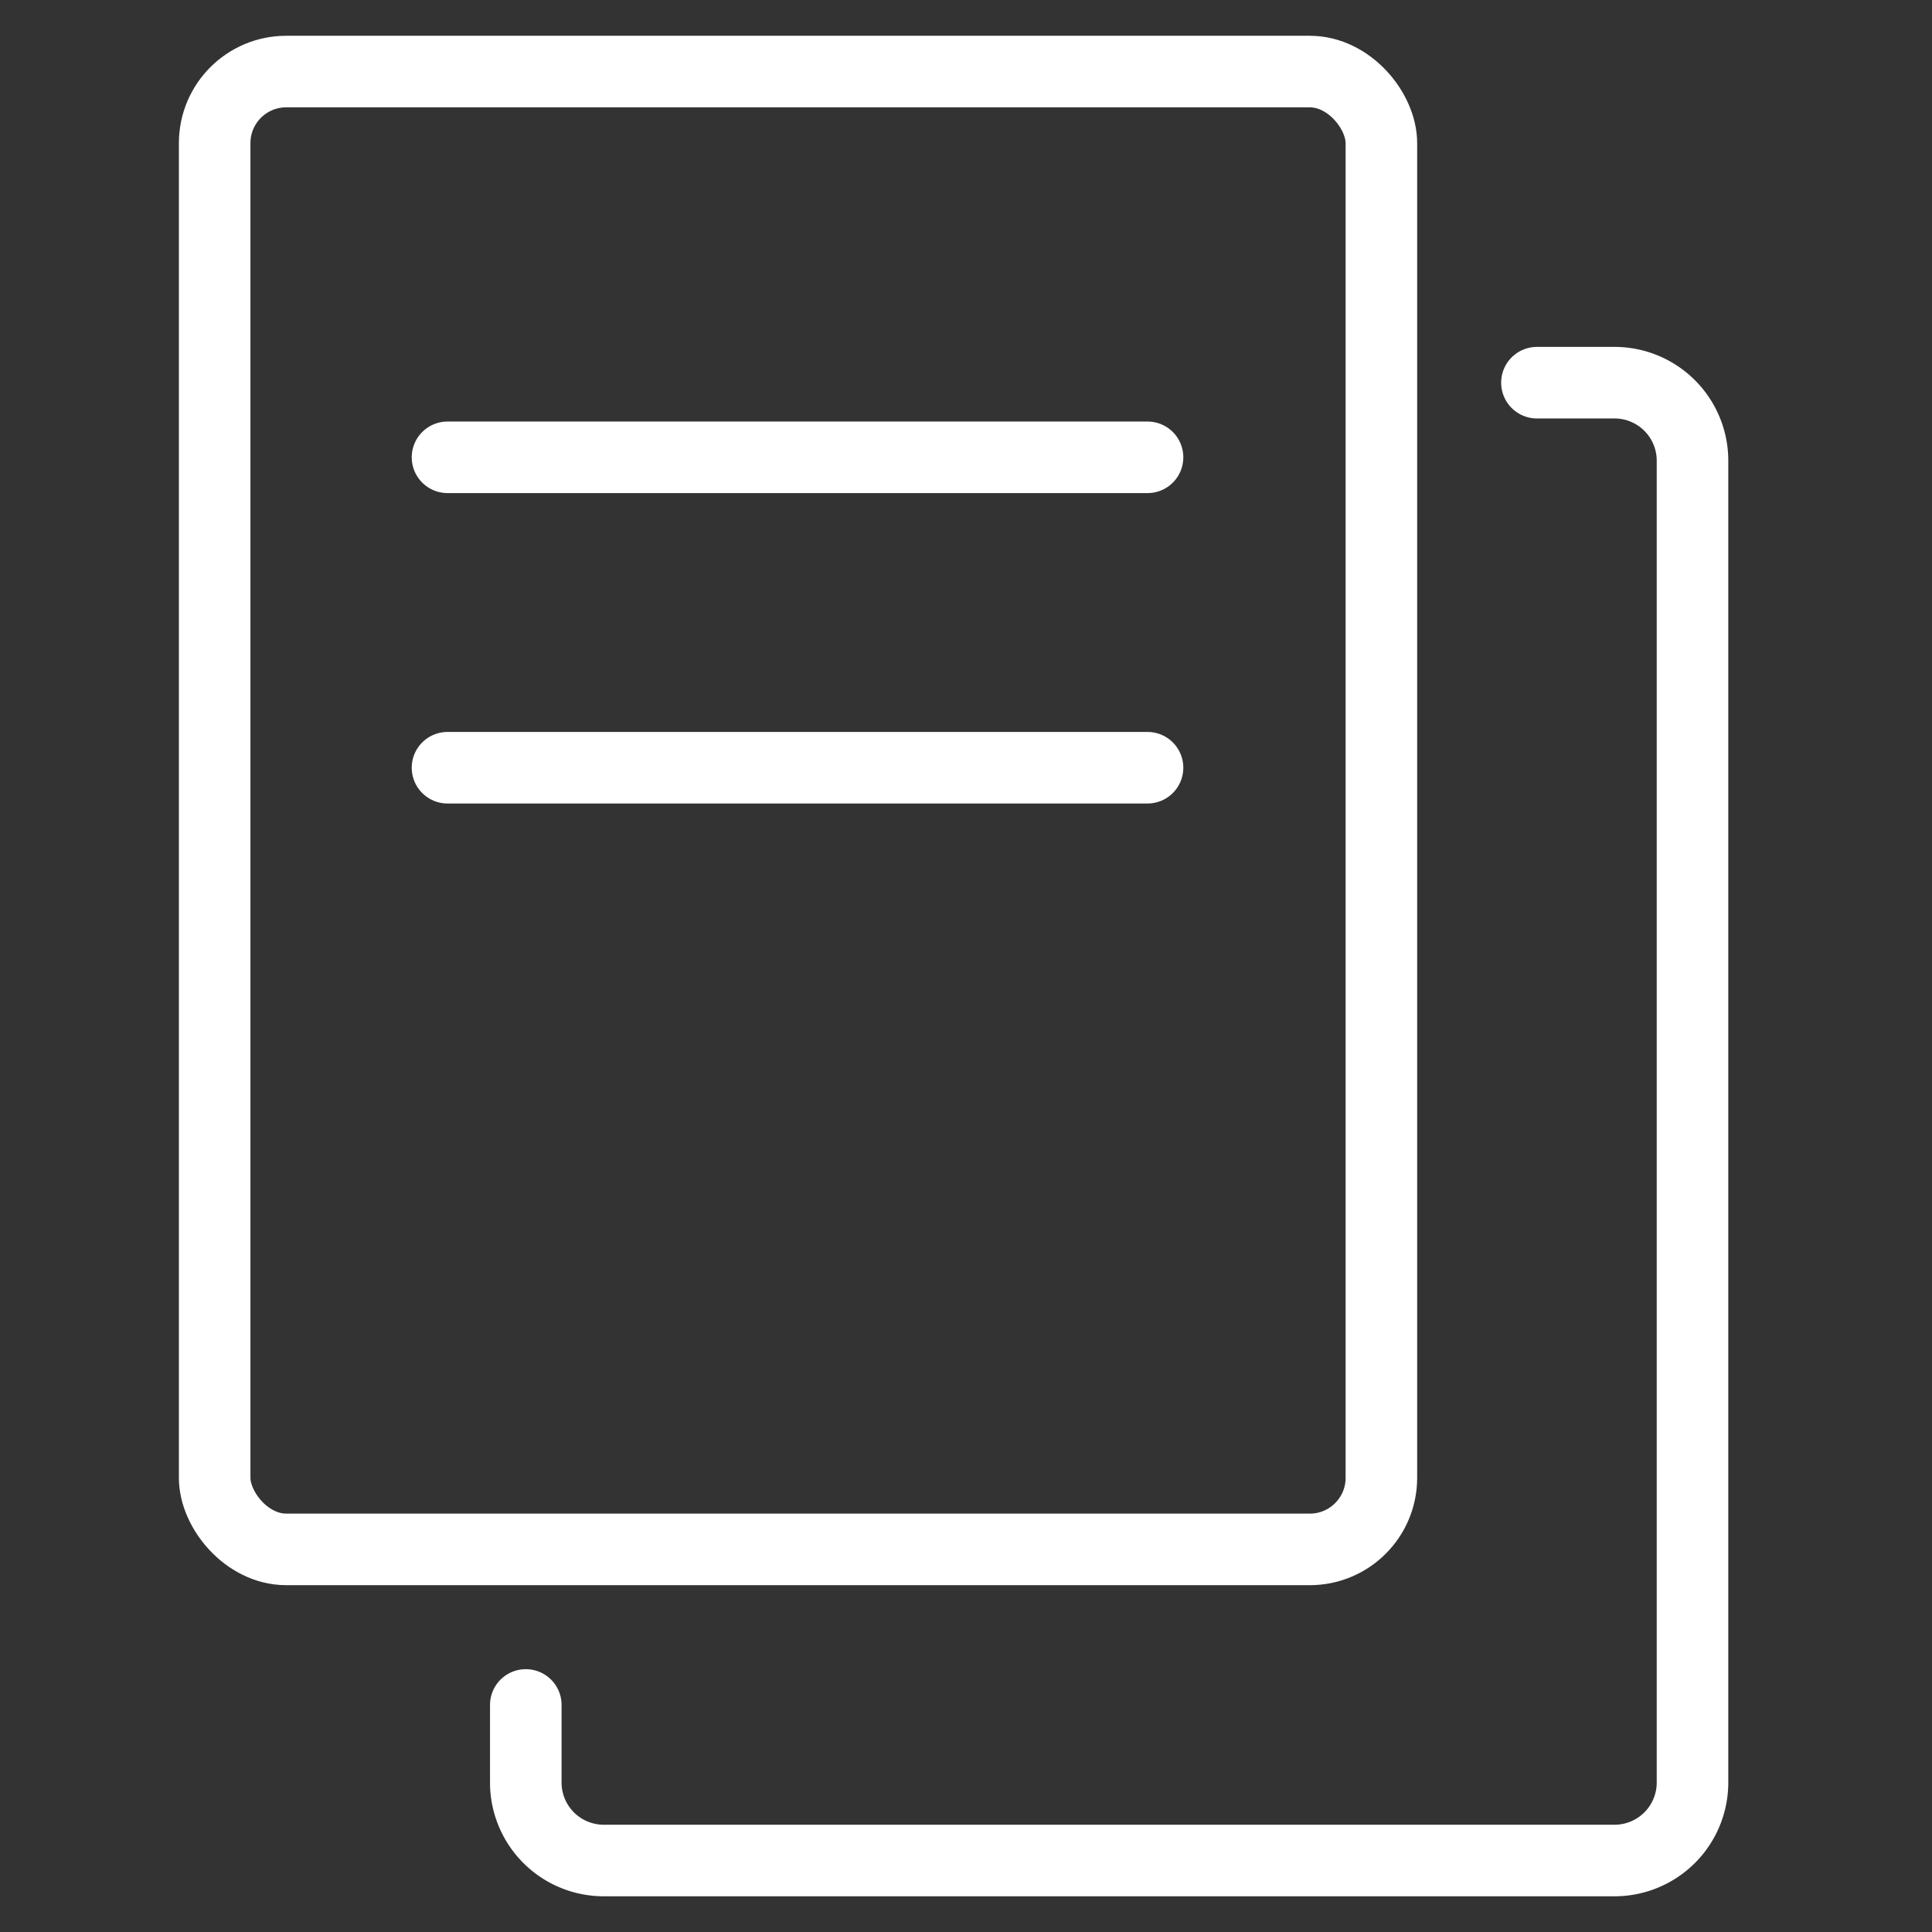 <svg xmlns="http://www.w3.org/2000/svg" width="27" height="27" viewBox="0 0 27 27"><rect x="0" y="0" width="27" height="27" fill="#333333" stroke="none"/><defs><style>.a,.b{fill:none;}.b{stroke:#fff;stroke-linecap:round;stroke-linejoin:round;}</style></defs><g transform="translate(-551 -228)"><rect class="a" width="27" height="27" transform="translate(551 228)"/><g transform="translate(849.346 -679.561)"><rect class="b" width="16.305" height="20.653" rx="1" transform="translate(-295.346 908.561)"/><line class="b" x2="9.783" transform="translate(-292.092 913.952)"/><line class="b" x2="9.783" transform="translate(-292.092 918.29)"/><path class="b" d="M-277.215,912.561h1.087a1.09,1.09,0,0,1,1.087,1.087v18.479a1.09,1.09,0,0,1-1.087,1.087h-14.131a1.09,1.09,0,0,1-1.087-1.087v-1.087" transform="translate(0.348 0.348)"/></g></g></svg>